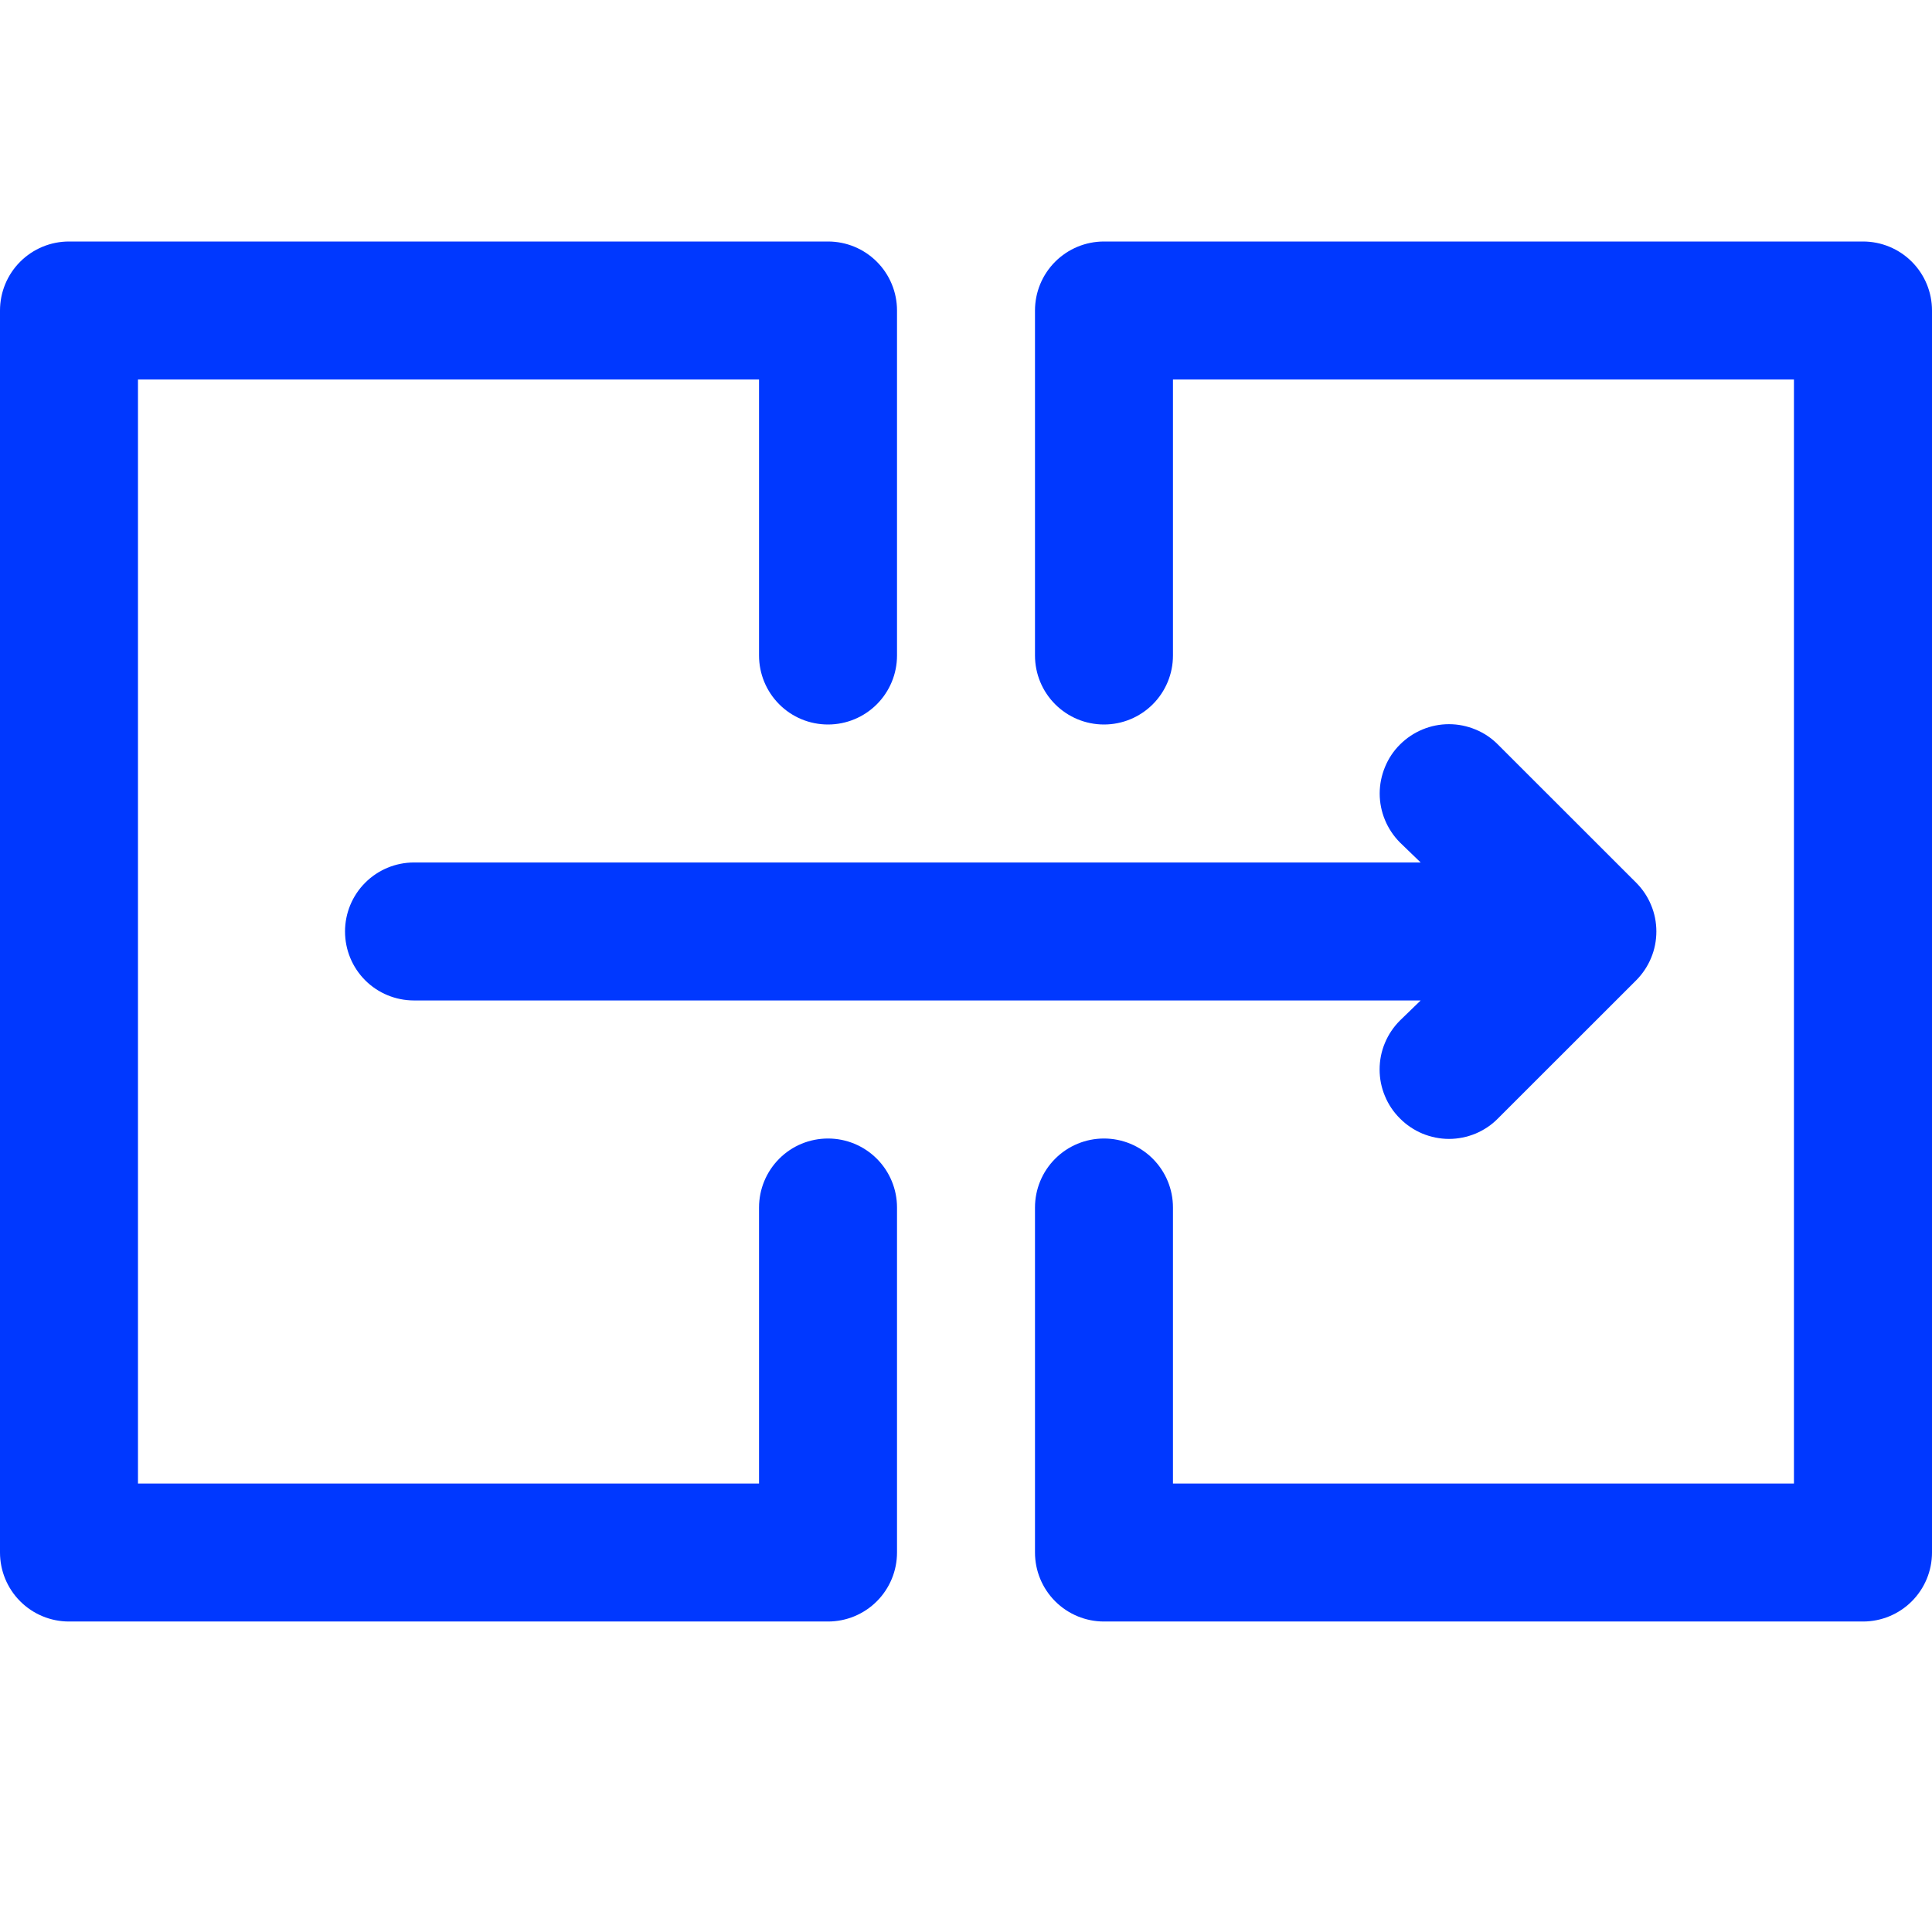 <svg width="24" height="24" viewBox="0 0 24 24" fill="none" xmlns="http://www.w3.org/2000/svg">
<path d="M10.286 14.143C10.058 14.143 9.84 14.233 9.68 14.394C9.519 14.555 9.429 14.773 9.429 15V18.429H1.714V4.714H9.429V8.143C9.429 8.37 9.519 8.588 9.68 8.749C9.84 8.91 10.058 9 10.286 9C10.513 9 10.731 8.91 10.892 8.749C11.053 8.588 11.143 8.37 11.143 8.143V3.857C11.143 3.63 11.053 3.412 10.892 3.251C10.731 3.09 10.513 3 10.286 3H0.857C0.63 3 0.412 3.09 0.251 3.251C0.09 3.412 0 3.63 0 3.857V19.286C0 19.513 0.09 19.731 0.251 19.892C0.412 20.053 0.63 20.143 0.857 20.143H10.286C10.513 20.143 10.731 20.053 10.892 19.892C11.053 19.731 11.143 19.513 11.143 19.286V15C11.143 14.773 11.053 14.555 10.892 14.394C10.731 14.233 10.513 14.143 10.286 14.143Z" fill="#0038FF"/>
<path d="M23.143 3H13.714C13.487 3 13.269 3.09 13.108 3.251C12.947 3.412 12.857 3.63 12.857 3.857V8.143C12.857 8.37 12.947 8.588 13.108 8.749C13.269 8.91 13.487 9 13.714 9C13.941 9 14.159 8.91 14.32 8.749C14.481 8.588 14.571 8.37 14.571 8.143V4.714H22.285V18.429H14.571V15C14.571 14.773 14.481 14.555 14.32 14.394C14.159 14.233 13.941 14.143 13.714 14.143C13.487 14.143 13.269 14.233 13.108 14.394C12.947 14.555 12.857 14.773 12.857 15V19.286C12.857 19.513 12.947 19.731 13.108 19.892C13.269 20.053 13.487 20.143 13.714 20.143H23.143C23.37 20.143 23.588 20.053 23.749 19.892C23.91 19.731 24 19.513 24 19.286V3.857C24 3.63 23.91 3.412 23.749 3.251C23.588 3.09 23.37 3 23.143 3Z" fill="#0038FF"/>
<path d="M4.286 11.571C4.286 11.799 4.376 12.017 4.537 12.178C4.697 12.338 4.915 12.428 5.143 12.428H17.648L17.391 12.677C17.311 12.757 17.247 12.852 17.204 12.956C17.16 13.06 17.138 13.172 17.138 13.286C17.138 13.399 17.16 13.511 17.204 13.615C17.247 13.72 17.311 13.815 17.391 13.894C17.471 13.975 17.566 14.038 17.67 14.082C17.775 14.125 17.887 14.148 18 14.148C18.113 14.148 18.225 14.125 18.33 14.082C18.434 14.038 18.529 13.975 18.608 13.894L20.323 12.18C20.403 12.1 20.467 12.005 20.51 11.901C20.554 11.797 20.576 11.684 20.576 11.571C20.576 11.458 20.554 11.346 20.51 11.242C20.467 11.137 20.403 11.043 20.323 10.963L18.608 9.249C18.529 9.169 18.434 9.105 18.329 9.062C18.225 9.019 18.113 8.996 18 8.996C17.772 8.996 17.553 9.087 17.391 9.249C17.311 9.328 17.248 9.423 17.205 9.528C17.162 9.632 17.139 9.744 17.139 9.857C17.139 10.085 17.23 10.304 17.391 10.466L17.648 10.714H5.143C4.915 10.714 4.697 10.805 4.537 10.965C4.376 11.126 4.286 11.344 4.286 11.571Z" fill="#0038FF"/>
</svg>
